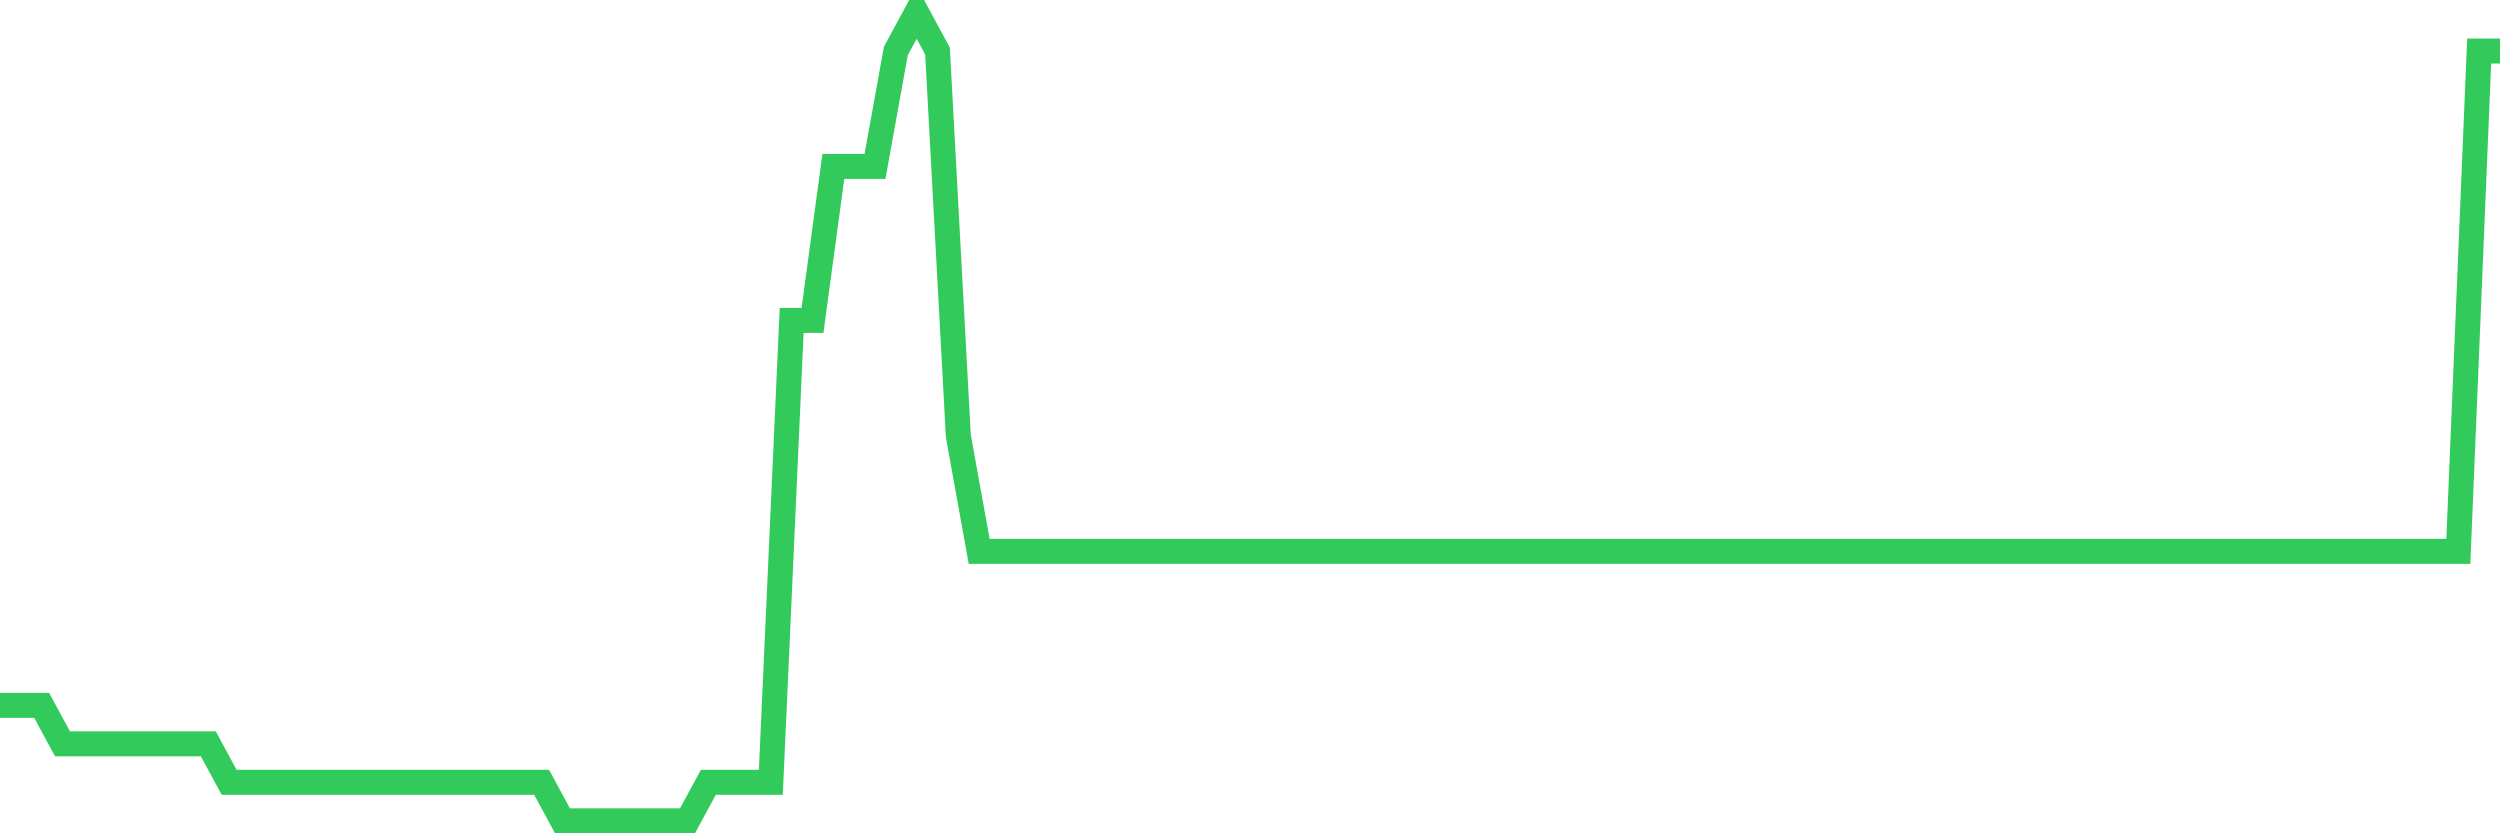 <svg
  xmlns="http://www.w3.org/2000/svg"
  xmlns:xlink="http://www.w3.org/1999/xlink"
  width="120"
  height="40"
  viewBox="0 0 120 40"
  preserveAspectRatio="none"
>
  <polyline
    points="0,33.857 1,33.857 2,33.857 3,35.705 4,35.705 5,35.705 6,35.705 7,35.705 8,35.705 9,35.705 10,35.705 11,37.552 12,37.552 13,37.552 14,37.552 15,37.552 16,37.552 17,37.552 18,37.552 19,37.552 20,37.552 21,37.552 22,37.552 23,37.552 24,37.552 25,37.552 26,37.552 27,39.4 28,39.4 29,39.4 30,39.4 31,39.4 32,39.4 33,39.4 34,37.552 35,37.552 36,37.552 37,37.552 38,15.381 39,15.381 40,7.99 41,7.99 42,7.99 43,2.448 44,0.6 45,2.448 46,20.924 47,26.467 48,26.467 49,26.467 50,26.467 51,26.467 52,26.467 53,26.467 54,26.467 55,26.467 56,26.467 57,26.467 58,26.467 59,26.467 60,26.467 61,26.467 62,26.467 63,26.467 64,26.467 65,26.467 66,26.467 67,26.467 68,26.467 69,26.467 70,26.467 71,26.467 72,26.467 73,26.467 74,26.467 75,26.467 76,26.467 77,26.467 78,26.467 79,26.467 80,26.467 81,26.467 82,26.467 83,26.467 84,26.467 85,26.467 86,26.467 87,26.467 88,26.467 89,26.467 90,26.467 91,26.467 92,26.467 93,26.467 94,26.467 95,26.467 96,26.467 97,26.467 98,26.467 99,26.467 100,26.467 101,26.467 102,26.467 103,26.467 104,26.467 105,26.467 106,26.467 107,26.467 108,26.467 109,26.467 110,26.467 111,26.467 112,26.467 113,26.467 114,26.467 115,26.467 116,26.467 117,26.467 118,26.467 119,2.448 120,2.448"
    fill="none"
    stroke="#32ca5b"
    stroke-width="1.2"
  >
  </polyline>
</svg>
